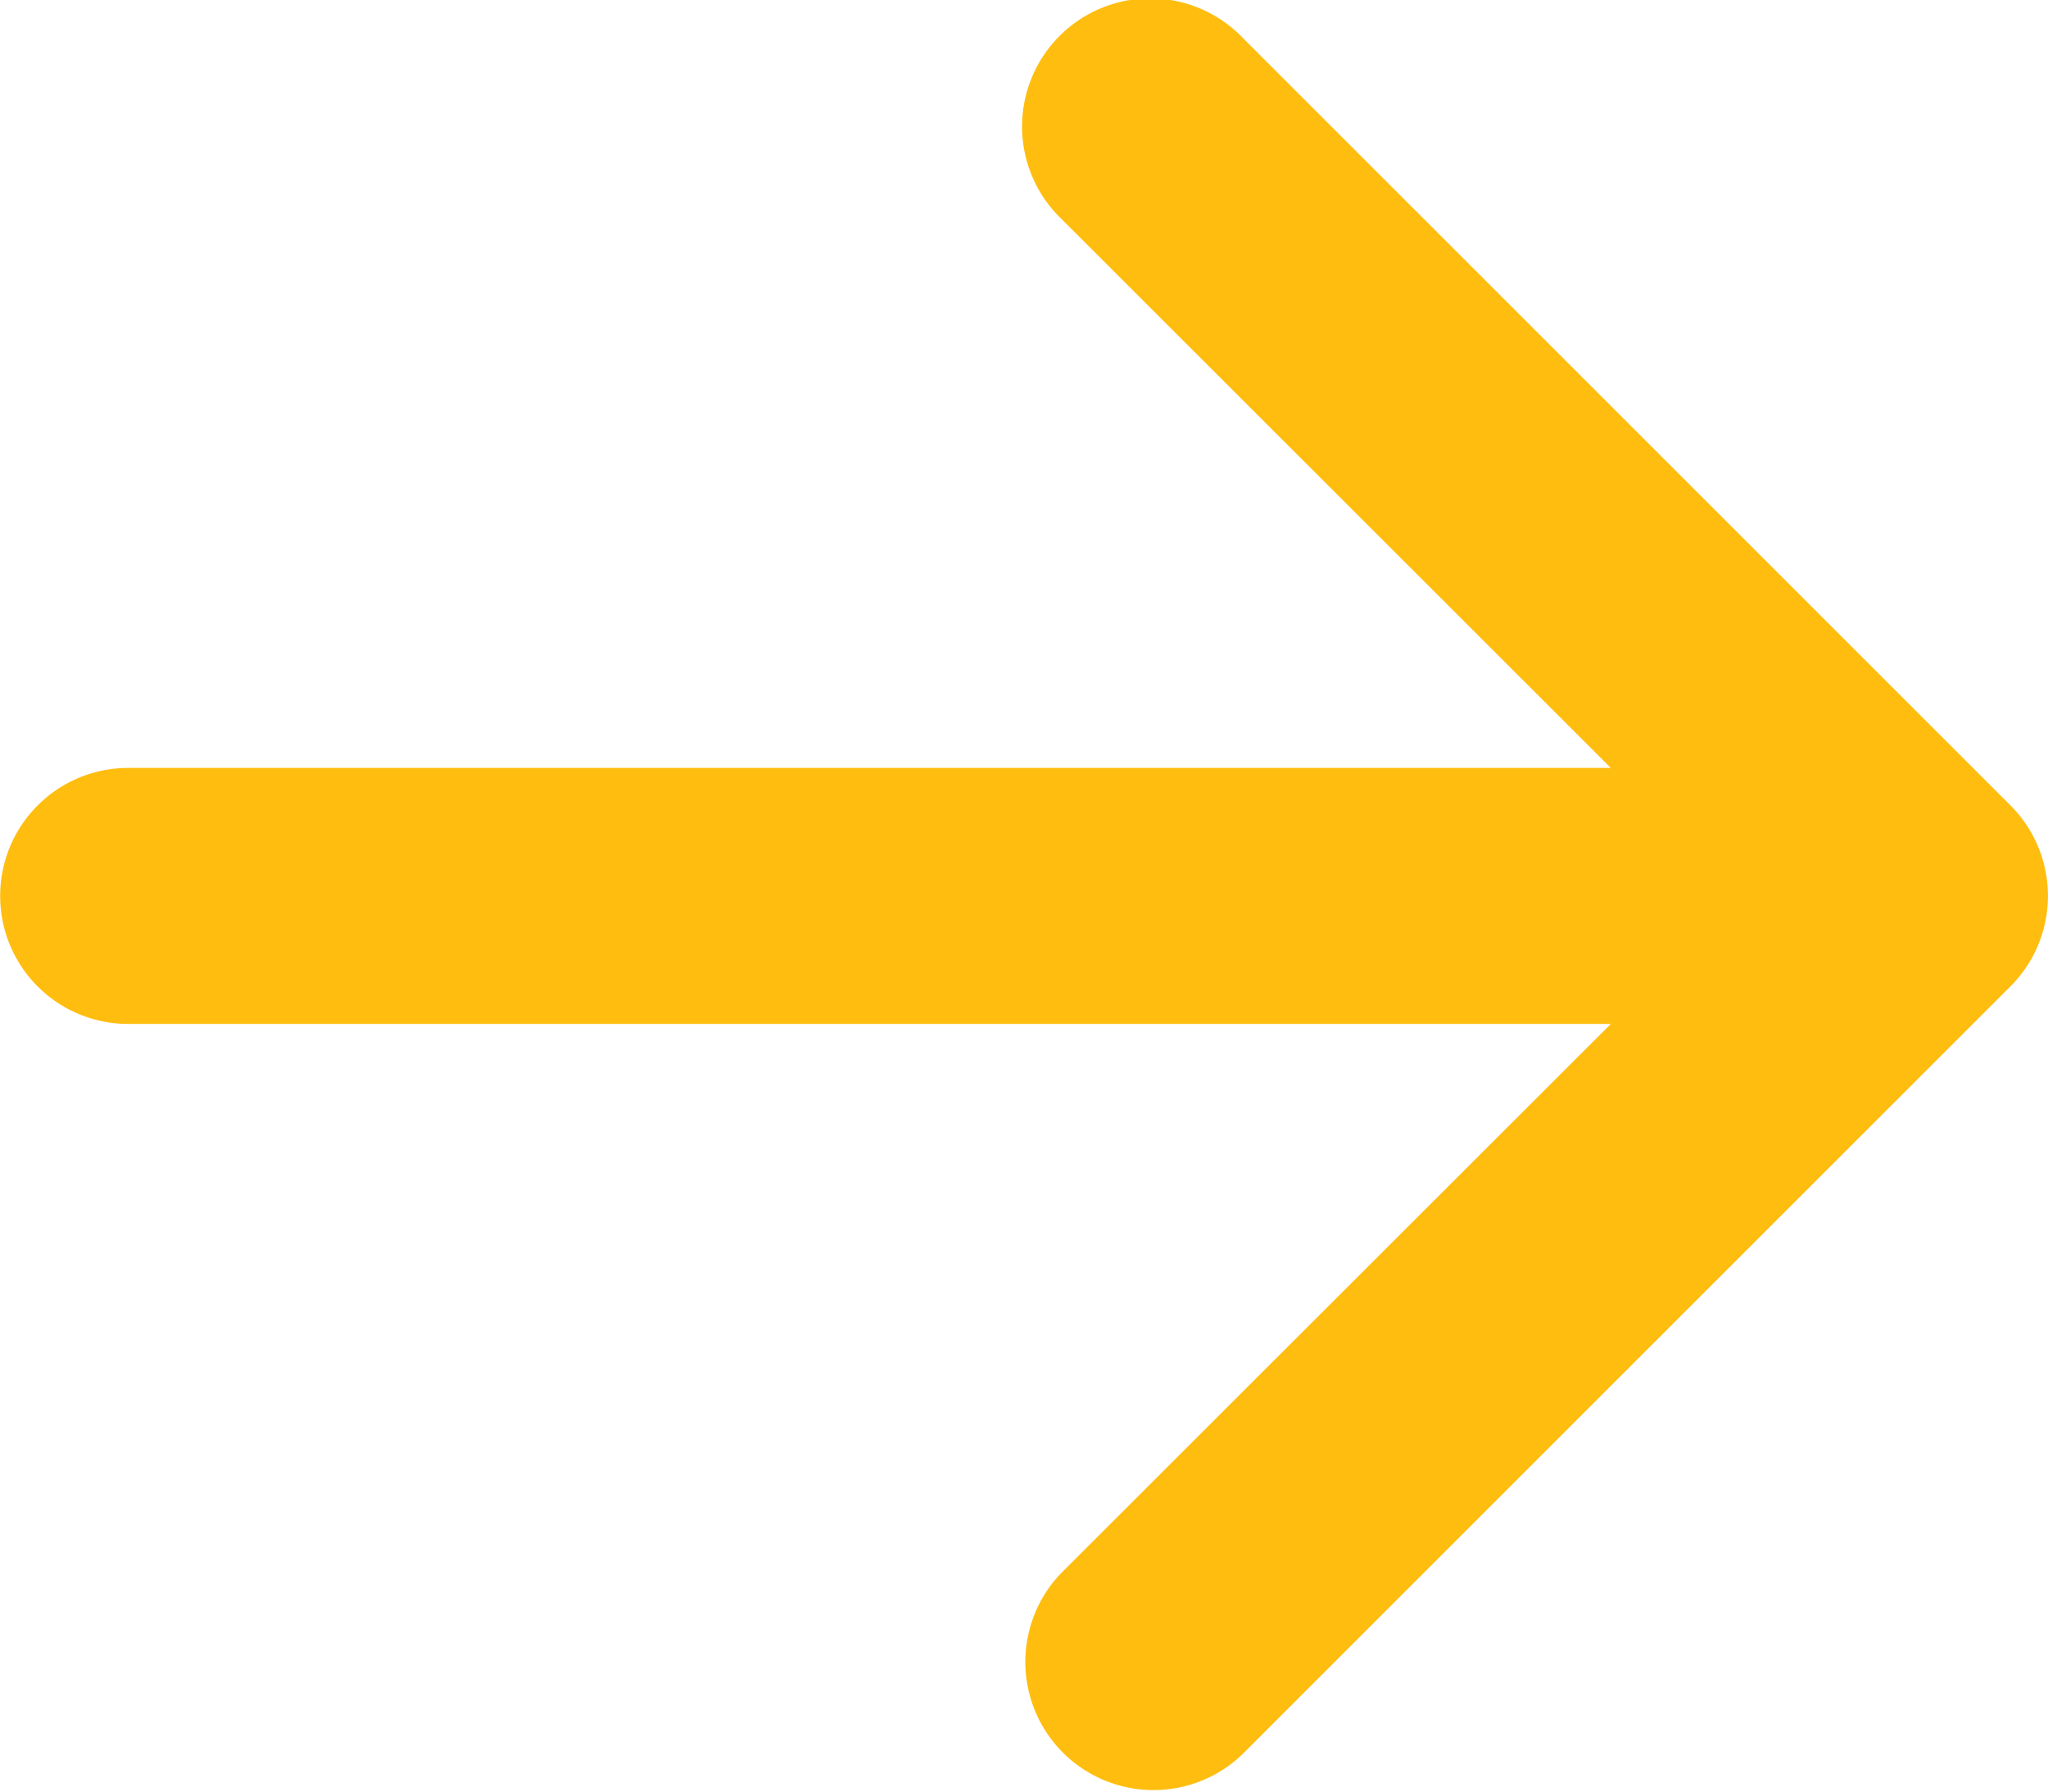 <?xml version="1.0" encoding="UTF-8"?> <svg xmlns="http://www.w3.org/2000/svg" id="arrow-left-short" width="37.712" height="33" viewBox="0 0 37.712 33"><g id="Group_491" data-name="Group 491" transform="translate(0 0)"><path id="Path_445" data-name="Path 445" d="M12,30a2.357,2.357,0,0,0,2.357,2.357H41.659L31.539,42.47a2.36,2.36,0,0,0,3.337,3.337l14.14-14.14a2.357,2.357,0,0,0,0-3.337l-14.14-14.14a2.36,2.36,0,1,0-3.337,3.337l10.12,10.115H14.354A2.357,2.357,0,0,0,12,30Z" transform="translate(-11.997 -13.498)" fill="#ffbd0f" fill-rule="evenodd"></path></g></svg> 